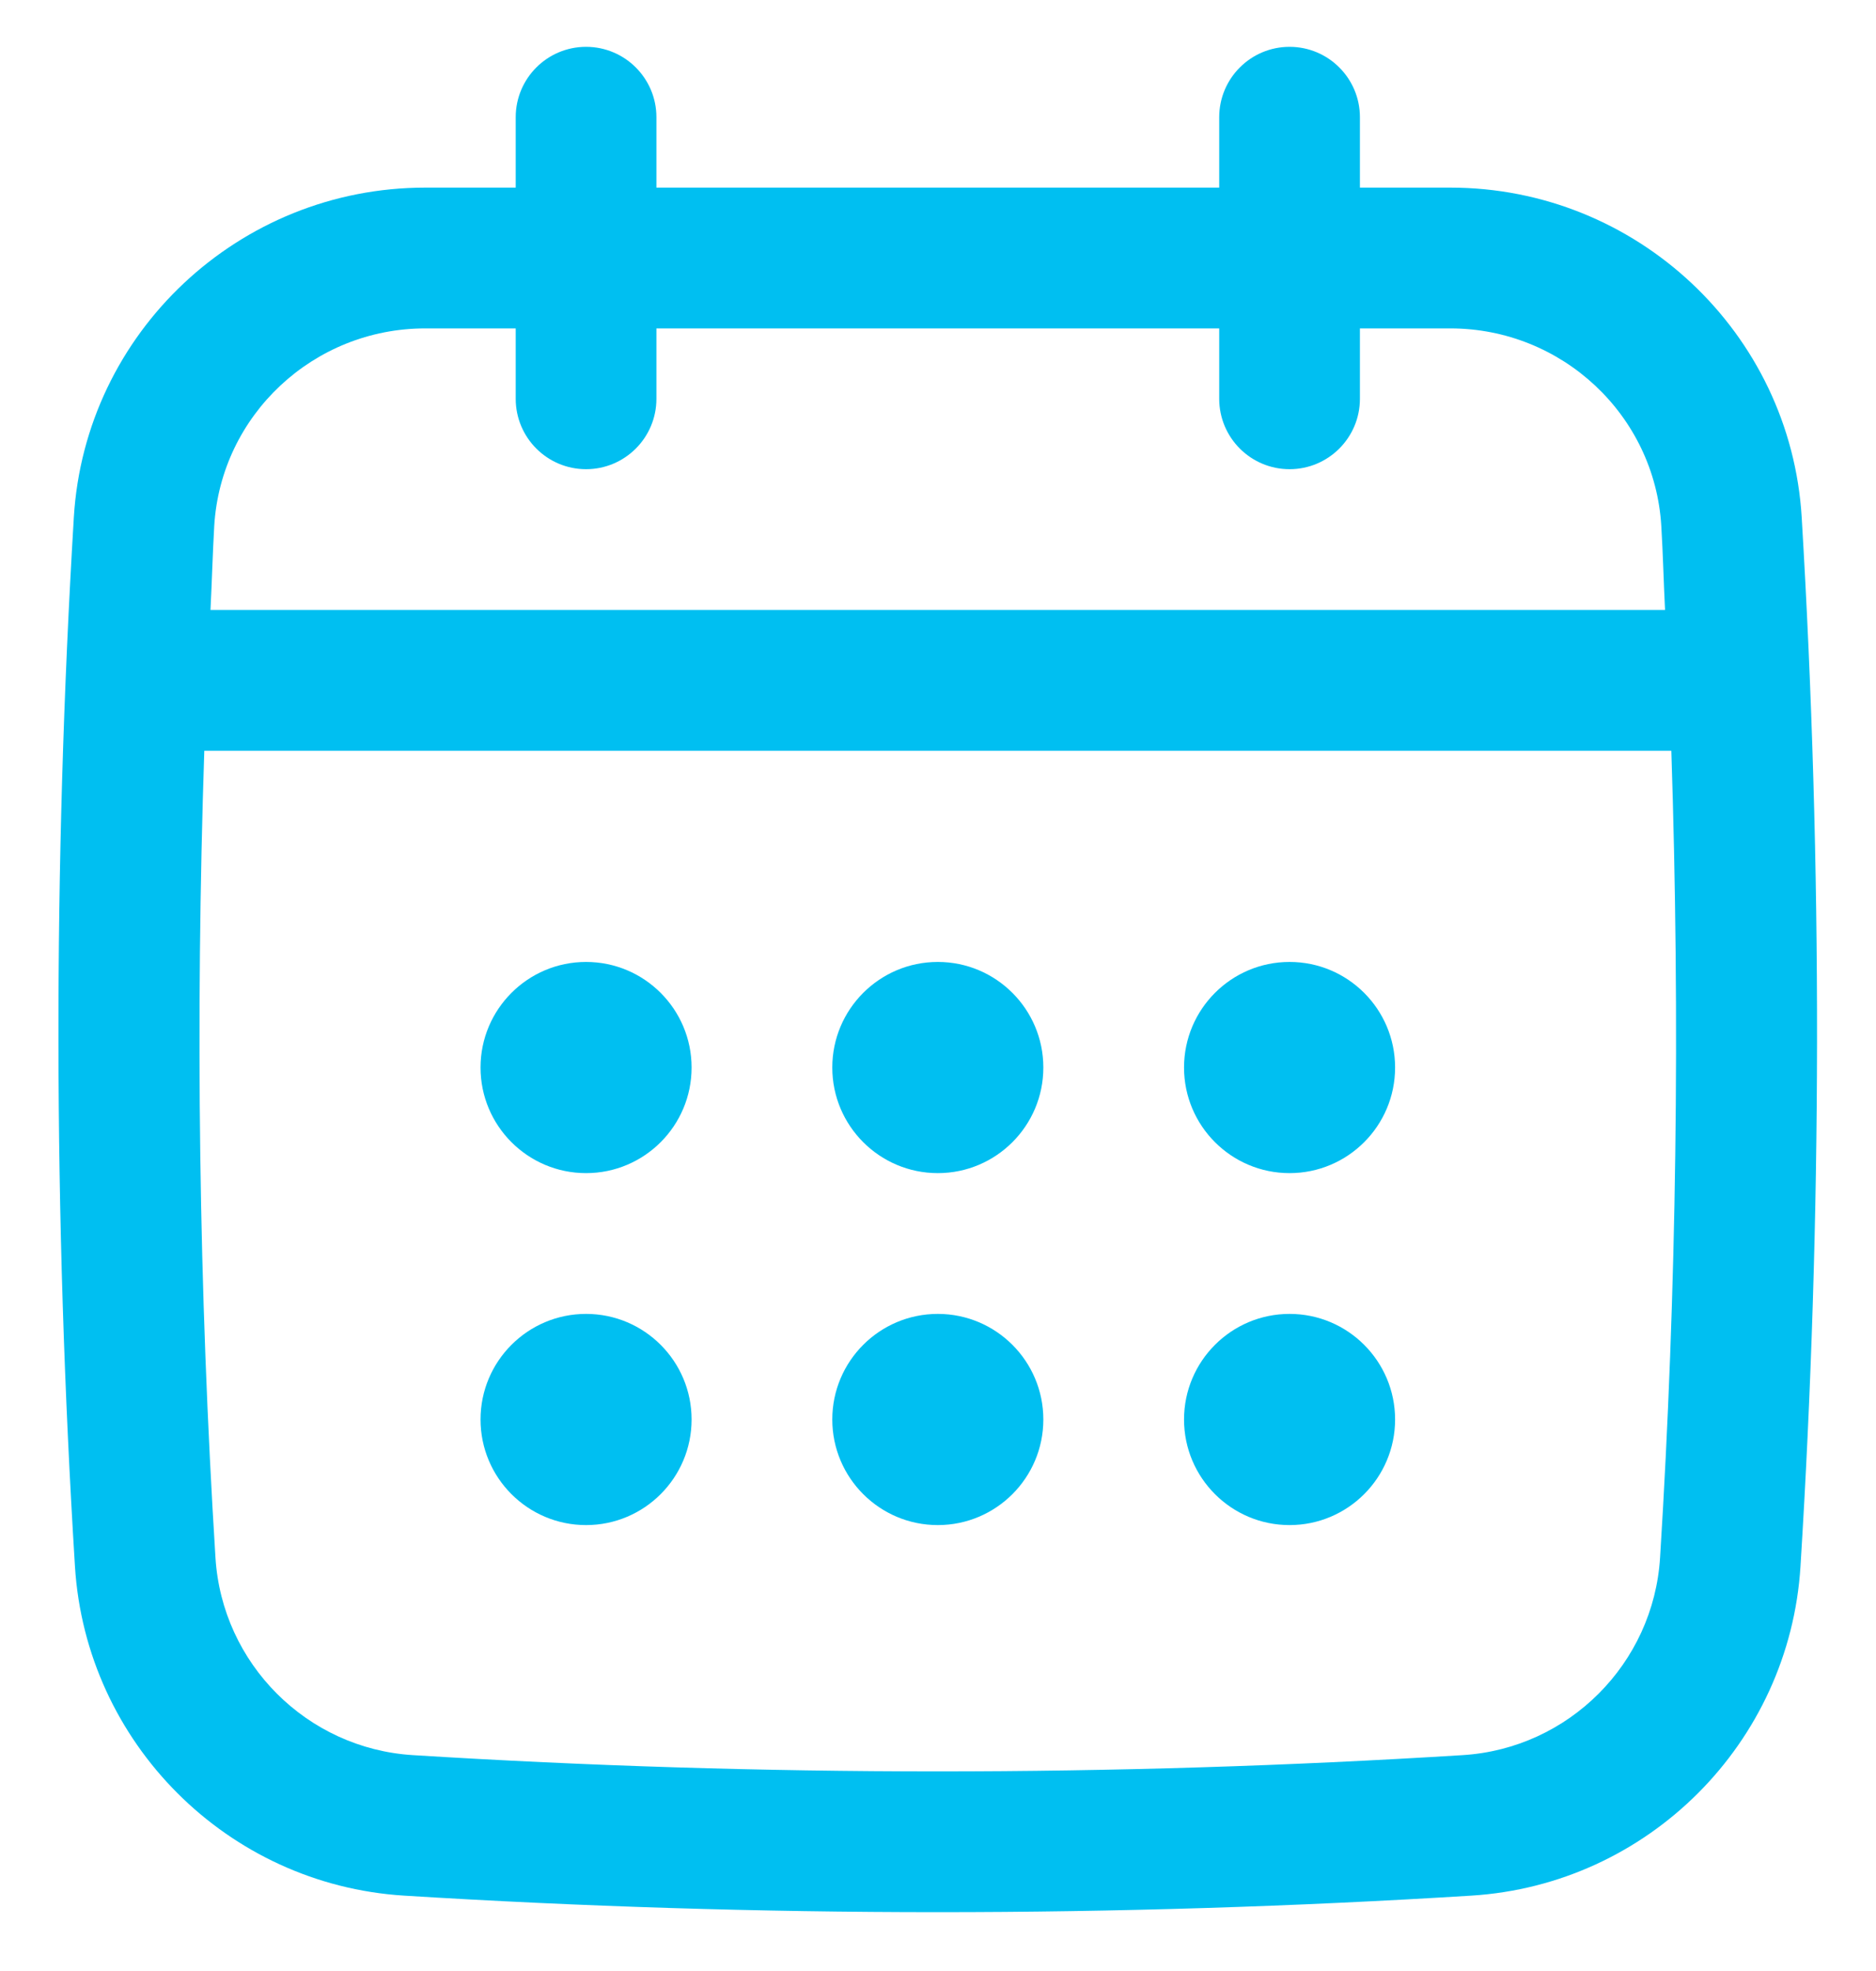 <svg width="20" height="21" viewBox="0 0 20 21" fill="none" xmlns="http://www.w3.org/2000/svg">
<path d="M19.208 5.514C19.09 3.543 17.444 1.999 15.462 1.999H14.498V1.249C14.498 0.835 14.162 0.499 13.748 0.499C13.334 0.499 12.998 0.835 12.998 1.249V1.999H6.998V1.249C6.998 0.835 6.662 0.499 6.248 0.499C5.834 0.499 5.498 0.835 5.498 1.249V1.999H4.533C2.55 1.999 0.905 3.543 0.787 5.514C0.564 9.22 0.569 12.98 0.799 16.688C0.916 18.571 2.425 20.08 4.308 20.197C6.195 20.314 8.096 20.373 9.997 20.373C11.898 20.373 13.799 20.314 15.686 20.197C17.57 20.08 19.078 18.571 19.195 16.688C19.426 12.982 19.43 9.222 19.208 5.514ZM17.698 16.595C17.628 17.725 16.723 18.63 15.594 18.7C11.88 18.931 8.115 18.931 4.401 18.7C3.272 18.63 2.367 17.725 2.297 16.595C2.119 13.744 2.083 10.863 2.178 7.999H17.818C17.912 10.864 17.876 13.745 17.698 16.595ZM6.248 4.999C6.662 4.999 6.998 4.663 6.998 4.249V3.499H12.998V4.249C12.998 4.663 13.334 4.999 13.748 4.999C14.162 4.999 14.498 4.663 14.498 4.249V3.499H15.462C16.652 3.499 17.64 4.423 17.711 5.603C17.729 5.901 17.736 6.201 17.751 6.499H2.244C2.259 6.201 2.267 5.901 2.284 5.603C2.355 4.423 3.342 3.499 4.533 3.499H5.498V4.249C5.498 4.663 5.834 4.999 6.248 4.999Z" fill="#00BFF1"/>
<path d="M6.248 12.499C6.869 12.499 7.373 11.995 7.373 11.374C7.373 10.753 6.869 10.249 6.248 10.249C5.627 10.249 5.123 10.753 5.123 11.374C5.123 11.995 5.627 12.499 6.248 12.499Z" fill="#00BFF1"/>
<path d="M9.998 12.499C10.619 12.499 11.123 11.995 11.123 11.374C11.123 10.753 10.619 10.249 9.998 10.249C9.377 10.249 8.873 10.753 8.873 11.374C8.873 11.995 9.377 12.499 9.998 12.499Z" fill="#00BFF1"/>
<path d="M6.248 16.249C6.869 16.249 7.373 15.745 7.373 15.124C7.373 14.503 6.869 13.999 6.248 13.999C5.627 13.999 5.123 14.503 5.123 15.124C5.123 15.745 5.627 16.249 6.248 16.249Z" fill="#00BFF1"/>
<path d="M13.748 12.499C14.369 12.499 14.873 11.995 14.873 11.374C14.873 10.753 14.369 10.249 13.748 10.249C13.127 10.249 12.623 10.753 12.623 11.374C12.623 11.995 13.127 12.499 13.748 12.499Z" fill="#00BFF1"/>
<path d="M13.748 16.249C14.369 16.249 14.873 15.745 14.873 15.124C14.873 14.503 14.369 13.999 13.748 13.999C13.127 13.999 12.623 14.503 12.623 15.124C12.623 15.745 13.127 16.249 13.748 16.249Z" fill="#00BFF1"/>
<path d="M9.998 16.249C10.619 16.249 11.123 15.745 11.123 15.124C11.123 14.503 10.619 13.999 9.998 13.999C9.377 13.999 8.873 14.503 8.873 15.124C8.873 15.745 9.377 16.249 9.998 16.249Z" fill="#00BFF1"/>
</svg>
